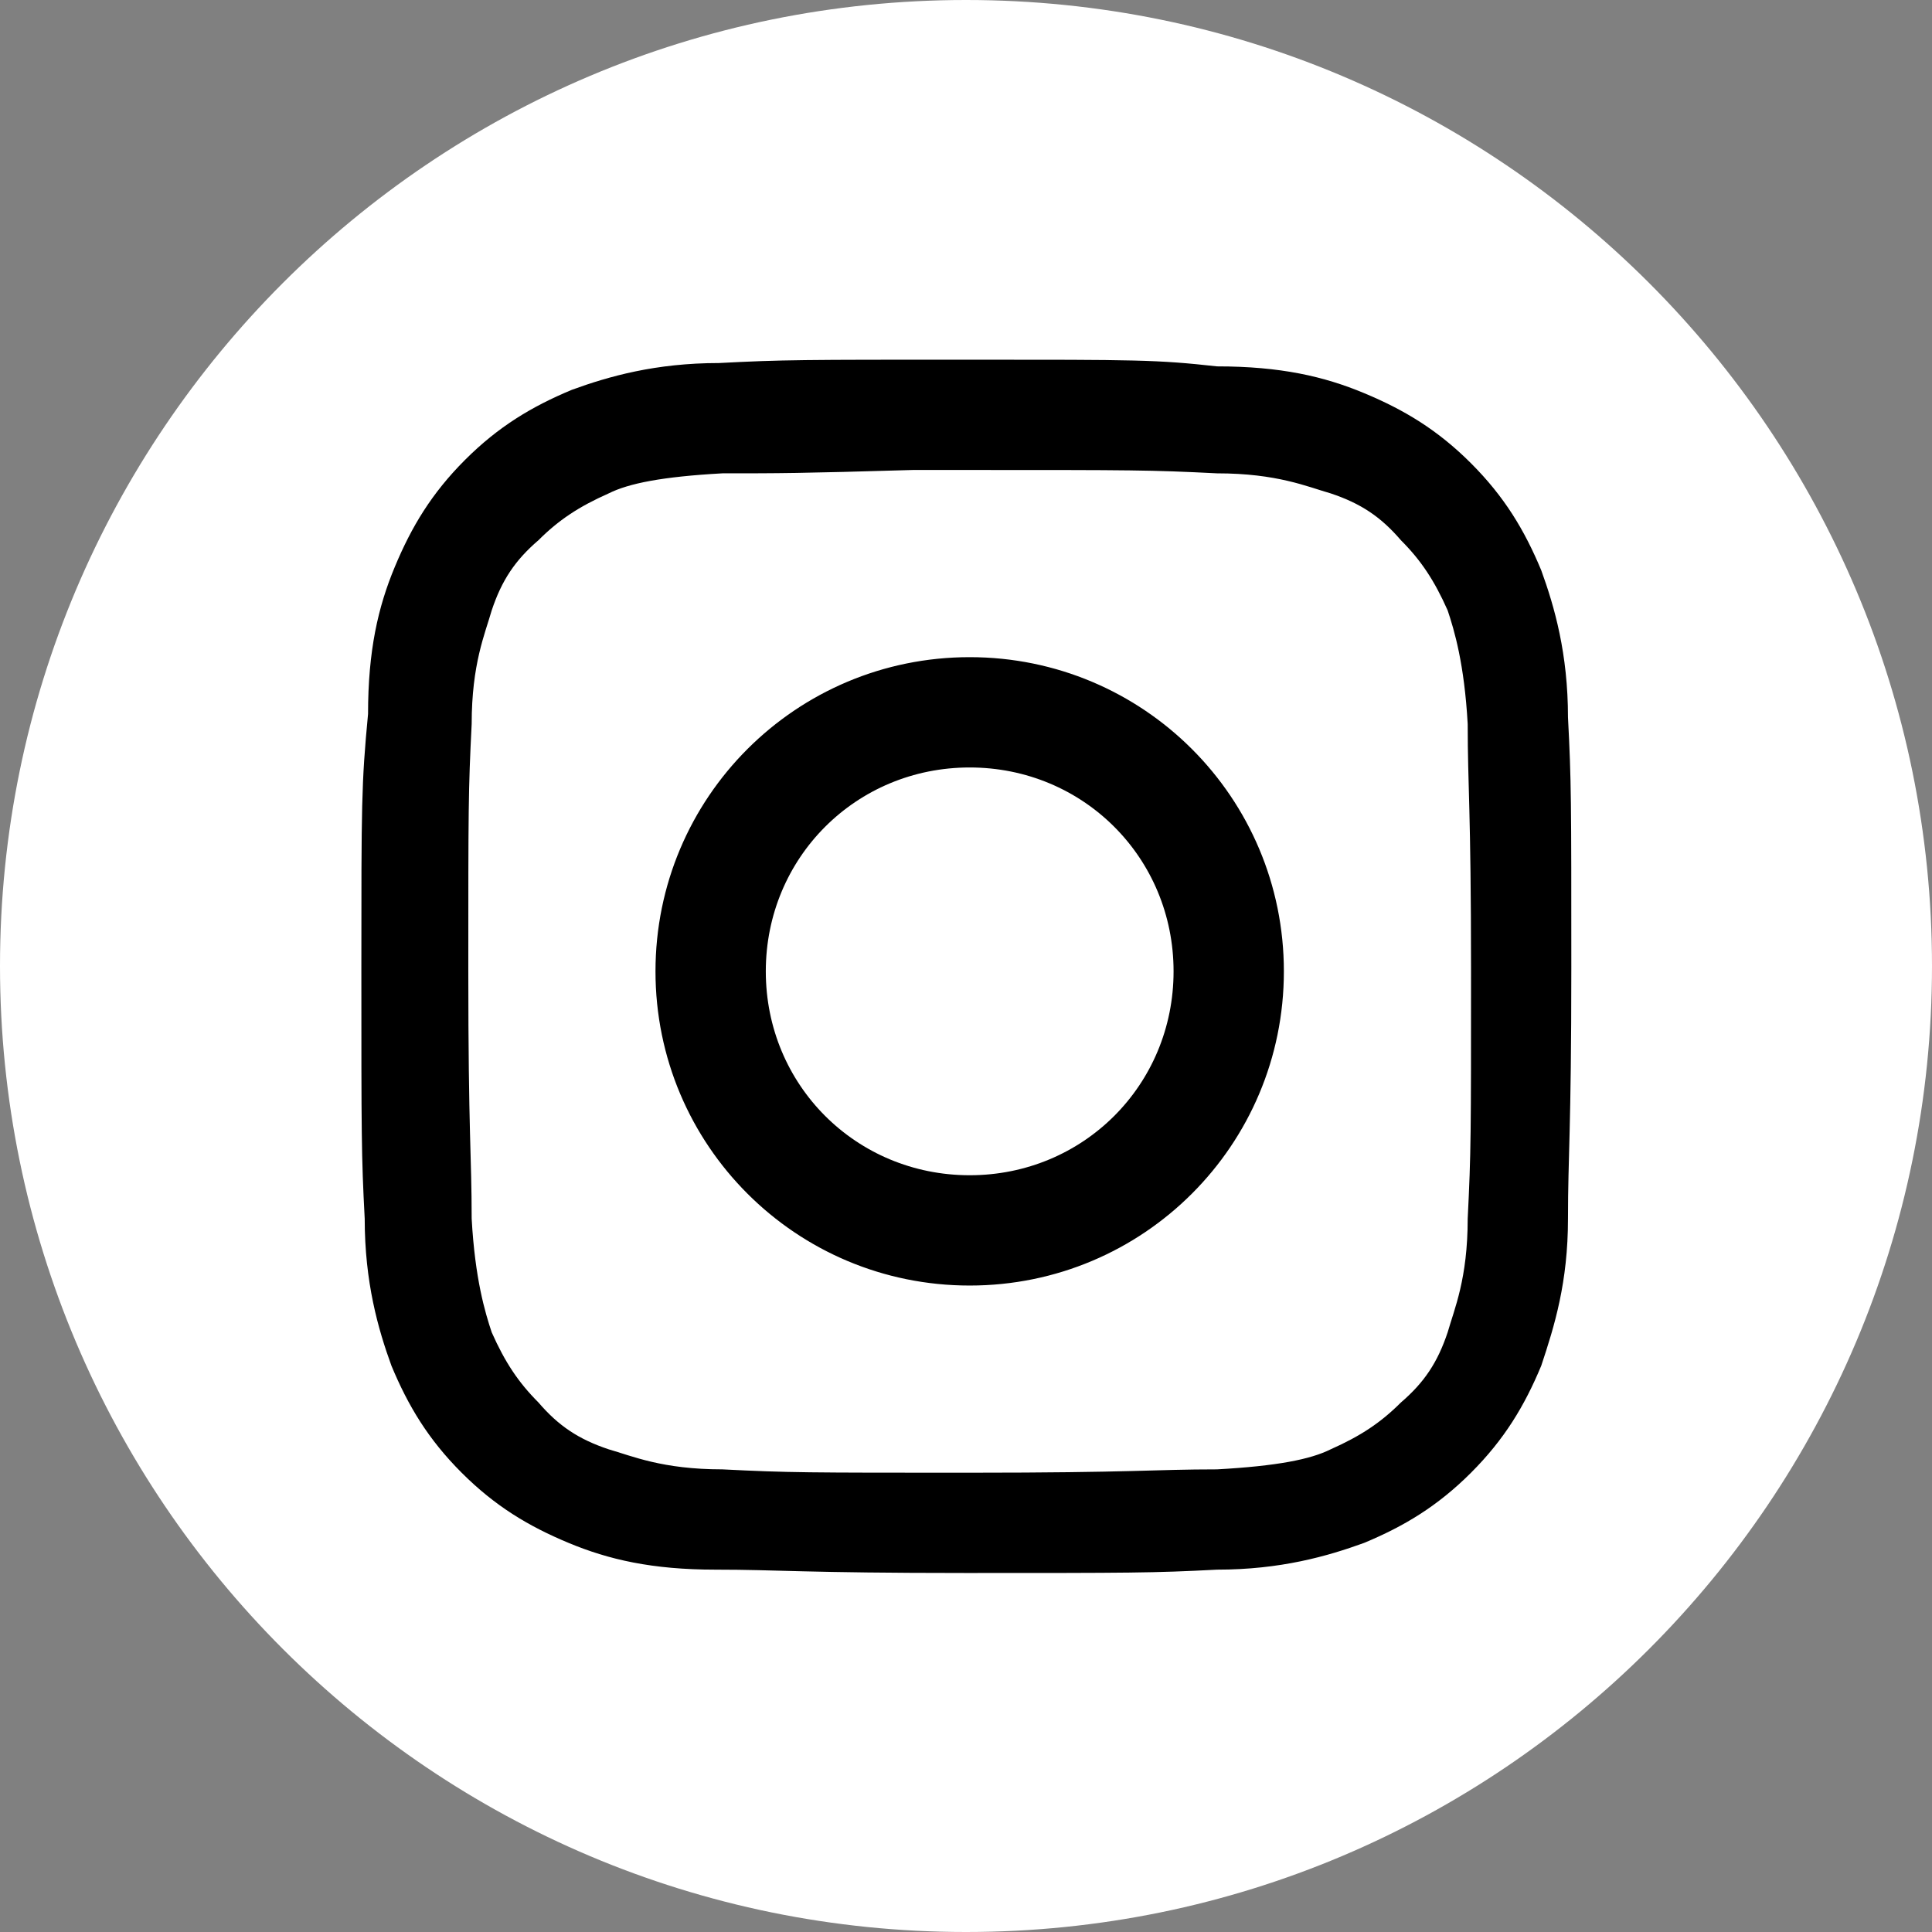 <svg xmlns="http://www.w3.org/2000/svg" xmlns:xlink="http://www.w3.org/1999/xlink" width="500" zoomAndPan="magnify" viewBox="0 0 375 375" height="500" preserveAspectRatio="xMidYMid meet" version="1.2"><rect x="0" y="0" width="375" height="375" fill="#808080" stroke="none"/><defs><clipPath id="45b7a521e4"><path d="M 187.5 0 C 83.945 0 0 83.945 0 187.5 C 0 291.055 83.945 375 187.5 375 C 291.055 375 375 291.055 375 187.5 C 375 83.945 291.055 0 187.5 0 Z M 187.5 0 "/></clipPath><clipPath id="25d7bfd54e"><path d="M 70 69.816 L 305 69.816 L 305 305.316 L 70 305.316 Z M 70 69.816 "/></clipPath></defs><g id="e9d06b255d"><g clip-rule="nonzero" clip-path="url(#45b7a521e4)"><rect x="0" width="375" y="0" height="375" style="fill:#ffffff;fill-opacity:1;stroke:none;"/></g><g clip-rule="nonzero" clip-path="url(#25d7bfd54e)"><path style=" stroke:none;fill-rule:nonzero;fill:#000000;fill-opacity:1;" d="M 188.215 69.816 C 155.777 69.816 151.883 69.816 139.559 70.465 C 127.23 70.465 118.148 73.059 111.012 75.656 C 103.227 78.898 96.738 82.789 90.25 89.277 C 83.766 95.766 79.871 102.254 76.629 110.039 C 73.383 117.824 71.438 126.258 71.438 138.586 C 70.141 152.207 70.141 156.102 70.141 187.891 C 70.141 220.328 70.141 224.219 70.789 236.547 C 70.789 248.875 73.383 257.957 75.98 265.094 C 79.223 272.879 83.113 279.363 89.602 285.852 C 96.09 292.34 102.578 296.234 110.363 299.477 C 118.148 302.719 126.582 304.668 138.91 304.668 C 151.234 304.668 155.777 305.316 187.566 305.316 C 219.355 305.316 223.895 305.316 236.223 304.668 C 248.551 304.668 257.633 302.07 264.77 299.477 C 272.555 296.234 279.039 292.34 285.527 285.852 C 292.016 279.363 295.91 272.879 299.152 265.094 C 301.746 257.309 304.344 248.875 304.344 236.547 C 304.344 224.219 304.992 219.68 304.992 187.891 C 304.992 155.453 304.992 151.559 304.344 139.234 C 304.344 126.906 301.746 117.824 299.152 110.688 C 295.91 102.902 292.016 96.414 285.527 89.926 C 279.039 83.438 272.555 79.547 264.77 76.305 C 256.984 73.059 248.551 71.113 236.223 71.113 C 224.543 69.816 220.652 69.816 188.215 69.816 Z M 177.836 91.223 C 181.078 91.223 184.32 91.223 188.215 91.223 C 220.004 91.223 223.246 91.223 236.223 91.875 C 247.898 91.875 253.738 94.469 258.281 95.766 C 264.121 97.711 268.012 100.309 271.906 104.848 C 275.797 108.742 278.391 112.633 280.988 118.473 C 282.285 122.363 284.23 128.852 284.879 140.531 C 284.879 152.855 285.527 156.75 285.527 188.539 C 285.527 220.328 285.527 223.57 284.879 236.547 C 284.879 248.223 282.285 254.062 280.988 258.605 C 279.039 264.445 276.445 268.336 271.906 272.23 C 268.012 276.121 264.121 278.715 258.281 281.312 C 254.387 283.258 247.898 284.555 236.223 285.203 C 223.895 285.203 220.004 285.852 188.215 285.852 C 156.426 285.852 153.18 285.852 140.207 285.203 C 128.527 285.203 122.691 282.609 118.148 281.312 C 112.309 279.363 108.418 276.77 104.523 272.23 C 100.633 268.336 98.035 264.445 95.441 258.605 C 94.145 254.711 92.199 248.223 91.551 236.547 C 91.551 224.219 90.898 220.328 90.898 188.539 C 90.898 156.75 90.898 153.504 91.551 140.531 C 91.551 128.852 94.145 123.016 95.441 118.473 C 97.387 112.633 99.984 108.742 104.523 104.848 C 108.418 100.957 112.309 98.359 118.148 95.766 C 122.039 93.82 128.527 92.523 140.207 91.875 C 151.234 91.875 155.129 91.875 177.184 91.223 Z M 188.215 127.555 C 154.48 127.555 127.23 154.805 127.23 188.539 C 127.23 222.273 154.48 249.523 188.215 249.523 C 221.949 249.523 249.199 222.273 249.199 188.539 C 249.199 154.805 221.949 127.555 188.215 127.555 Z M 188.215 148.965 C 210.273 148.965 227.789 166.48 227.789 188.539 C 227.789 210.598 210.273 228.113 188.215 228.113 C 166.156 228.113 148.641 210.598 148.641 188.539 C 148.641 166.48 166.156 148.965 188.215 148.965 Z M 188.215 148.965 "/></g></g></svg>